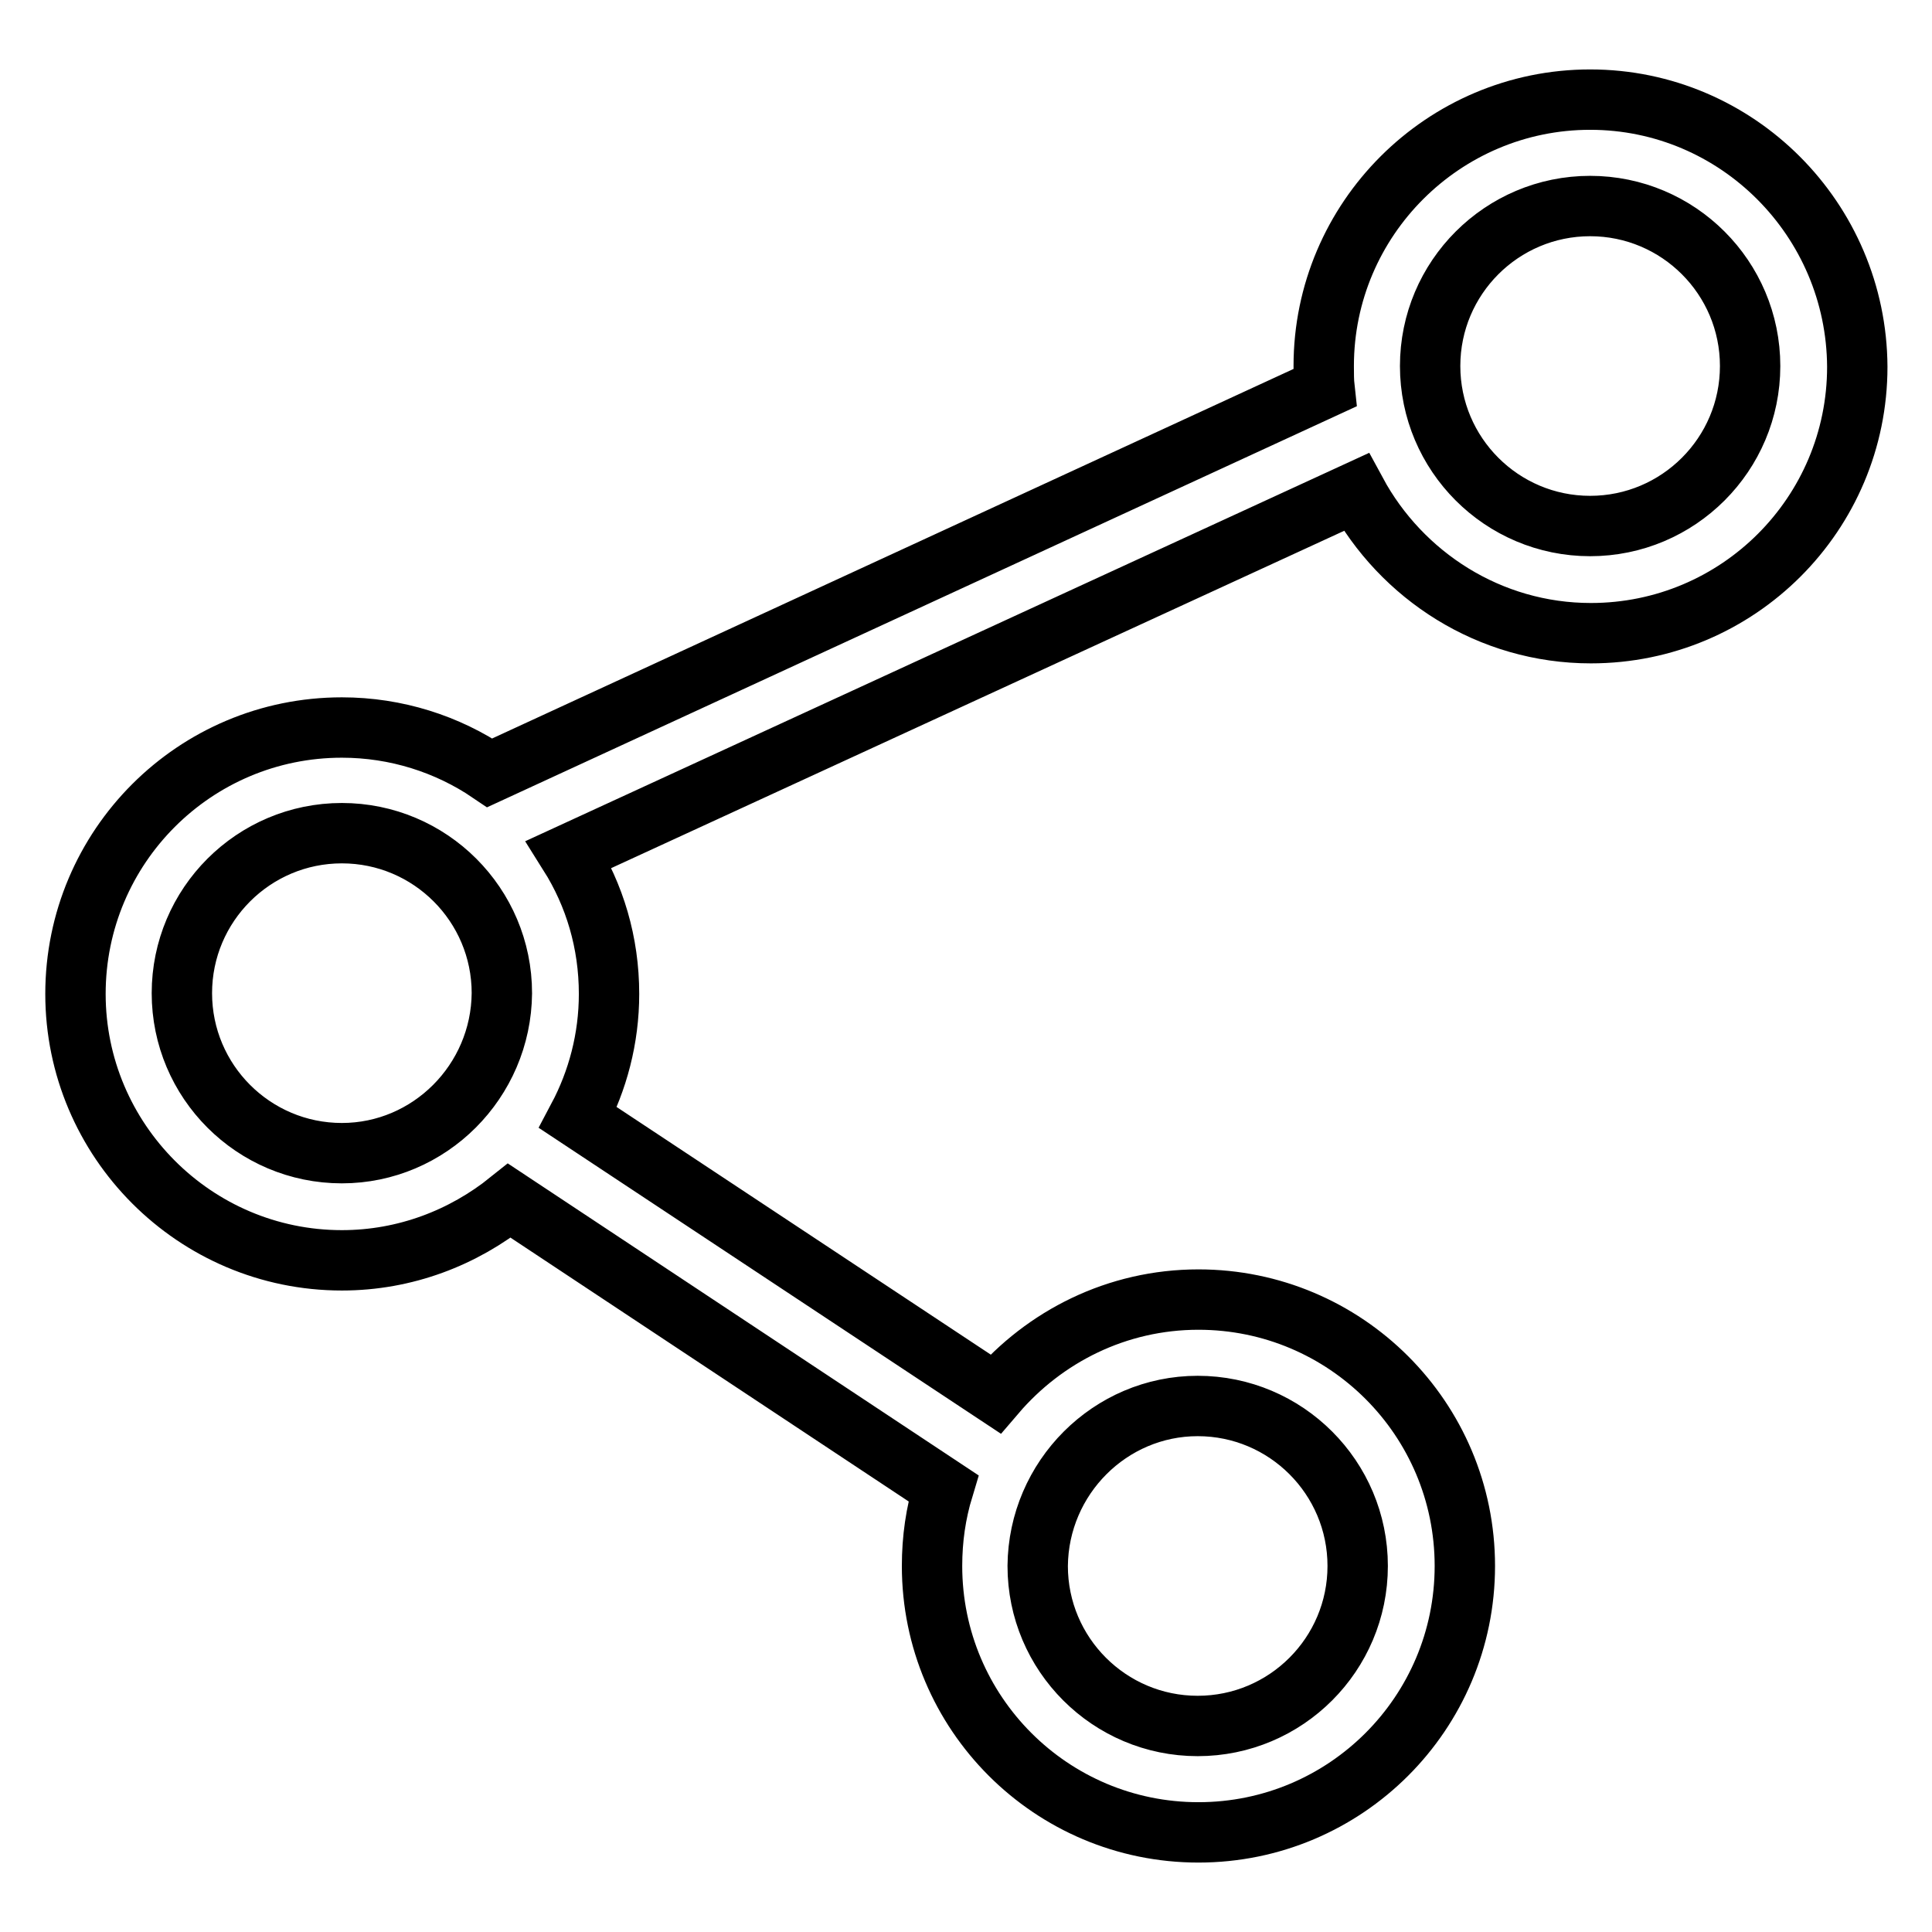 <?xml version="1.0" encoding="utf-8"?>
<!-- Svg Vector Icons : http://www.onlinewebfonts.com/icon -->
<!DOCTYPE svg PUBLIC "-//W3C//DTD SVG 1.1//EN" "http://www.w3.org/Graphics/SVG/1.1/DTD/svg11.dtd">
<svg version="1.1" xmlns="http://www.w3.org/2000/svg" xmlns:xlink="http://www.w3.org/1999/xlink" x="0px" y="0px" viewBox="0 0 256 256" enable-background="new 0 0 256 256" xml:space="preserve">
<g> <path stroke-width="8" fill-opacity="0" stroke="#000000"  d="M210.7,13.2c-19.4,0-35.3,15.8-35.3,35.3c0,1,0,2,0.1,2.9L64.9,102.4c-5.6-3.8-12.4-6-19.6-6 c-19.5,0-35.3,15.8-35.3,35.3c0,19.4,15.8,35.3,35.3,35.3c8.4,0,16.1-3,22.2-7.9l57.5,38.1c-1,3.3-1.5,6.7-1.5,10.3 c0,19.5,15.8,35.3,35.3,35.3c19.5,0,35.3-15.8,35.3-35.3c0-19.5-15.8-35.3-35.3-35.3c-10.8,0-20.4,4.9-26.9,12.5l-55.3-36.6 c2.6-4.9,4.1-10.5,4.1-16.4c0-6.8-1.9-13.1-5.3-18.5l104.3-48c6,11.1,17.7,18.7,31.1,18.7c19.5,0,35.3-15.8,35.3-35.3 C246,29.1,230.2,13.2,210.7,13.2L210.7,13.2L210.7,13.2z M158.7,186.3c11.7,0,21.2,9.5,21.2,21.2c0,11.7-9.5,21.2-21.2,21.2 c-11.7,0-21.2-9.5-21.2-21.2C137.6,195.8,147.1,186.3,158.7,186.3L158.7,186.3L158.7,186.3z M45.3,152.8 c-11.7,0-21.2-9.5-21.2-21.2c0-11.7,9.5-21.2,21.2-21.2c11.7,0,21.2,9.5,21.2,21.2C66.4,143.3,56.9,152.8,45.3,152.8L45.3,152.8 L45.3,152.8z M210.7,69.7c-11.7,0-21.2-9.5-21.2-21.2c0-11.7,9.5-21.2,21.2-21.2c11.7,0,21.2,9.5,21.2,21.2 C231.9,60.2,222.4,69.7,210.7,69.7L210.7,69.7L210.7,69.7z"/></g>
</svg>